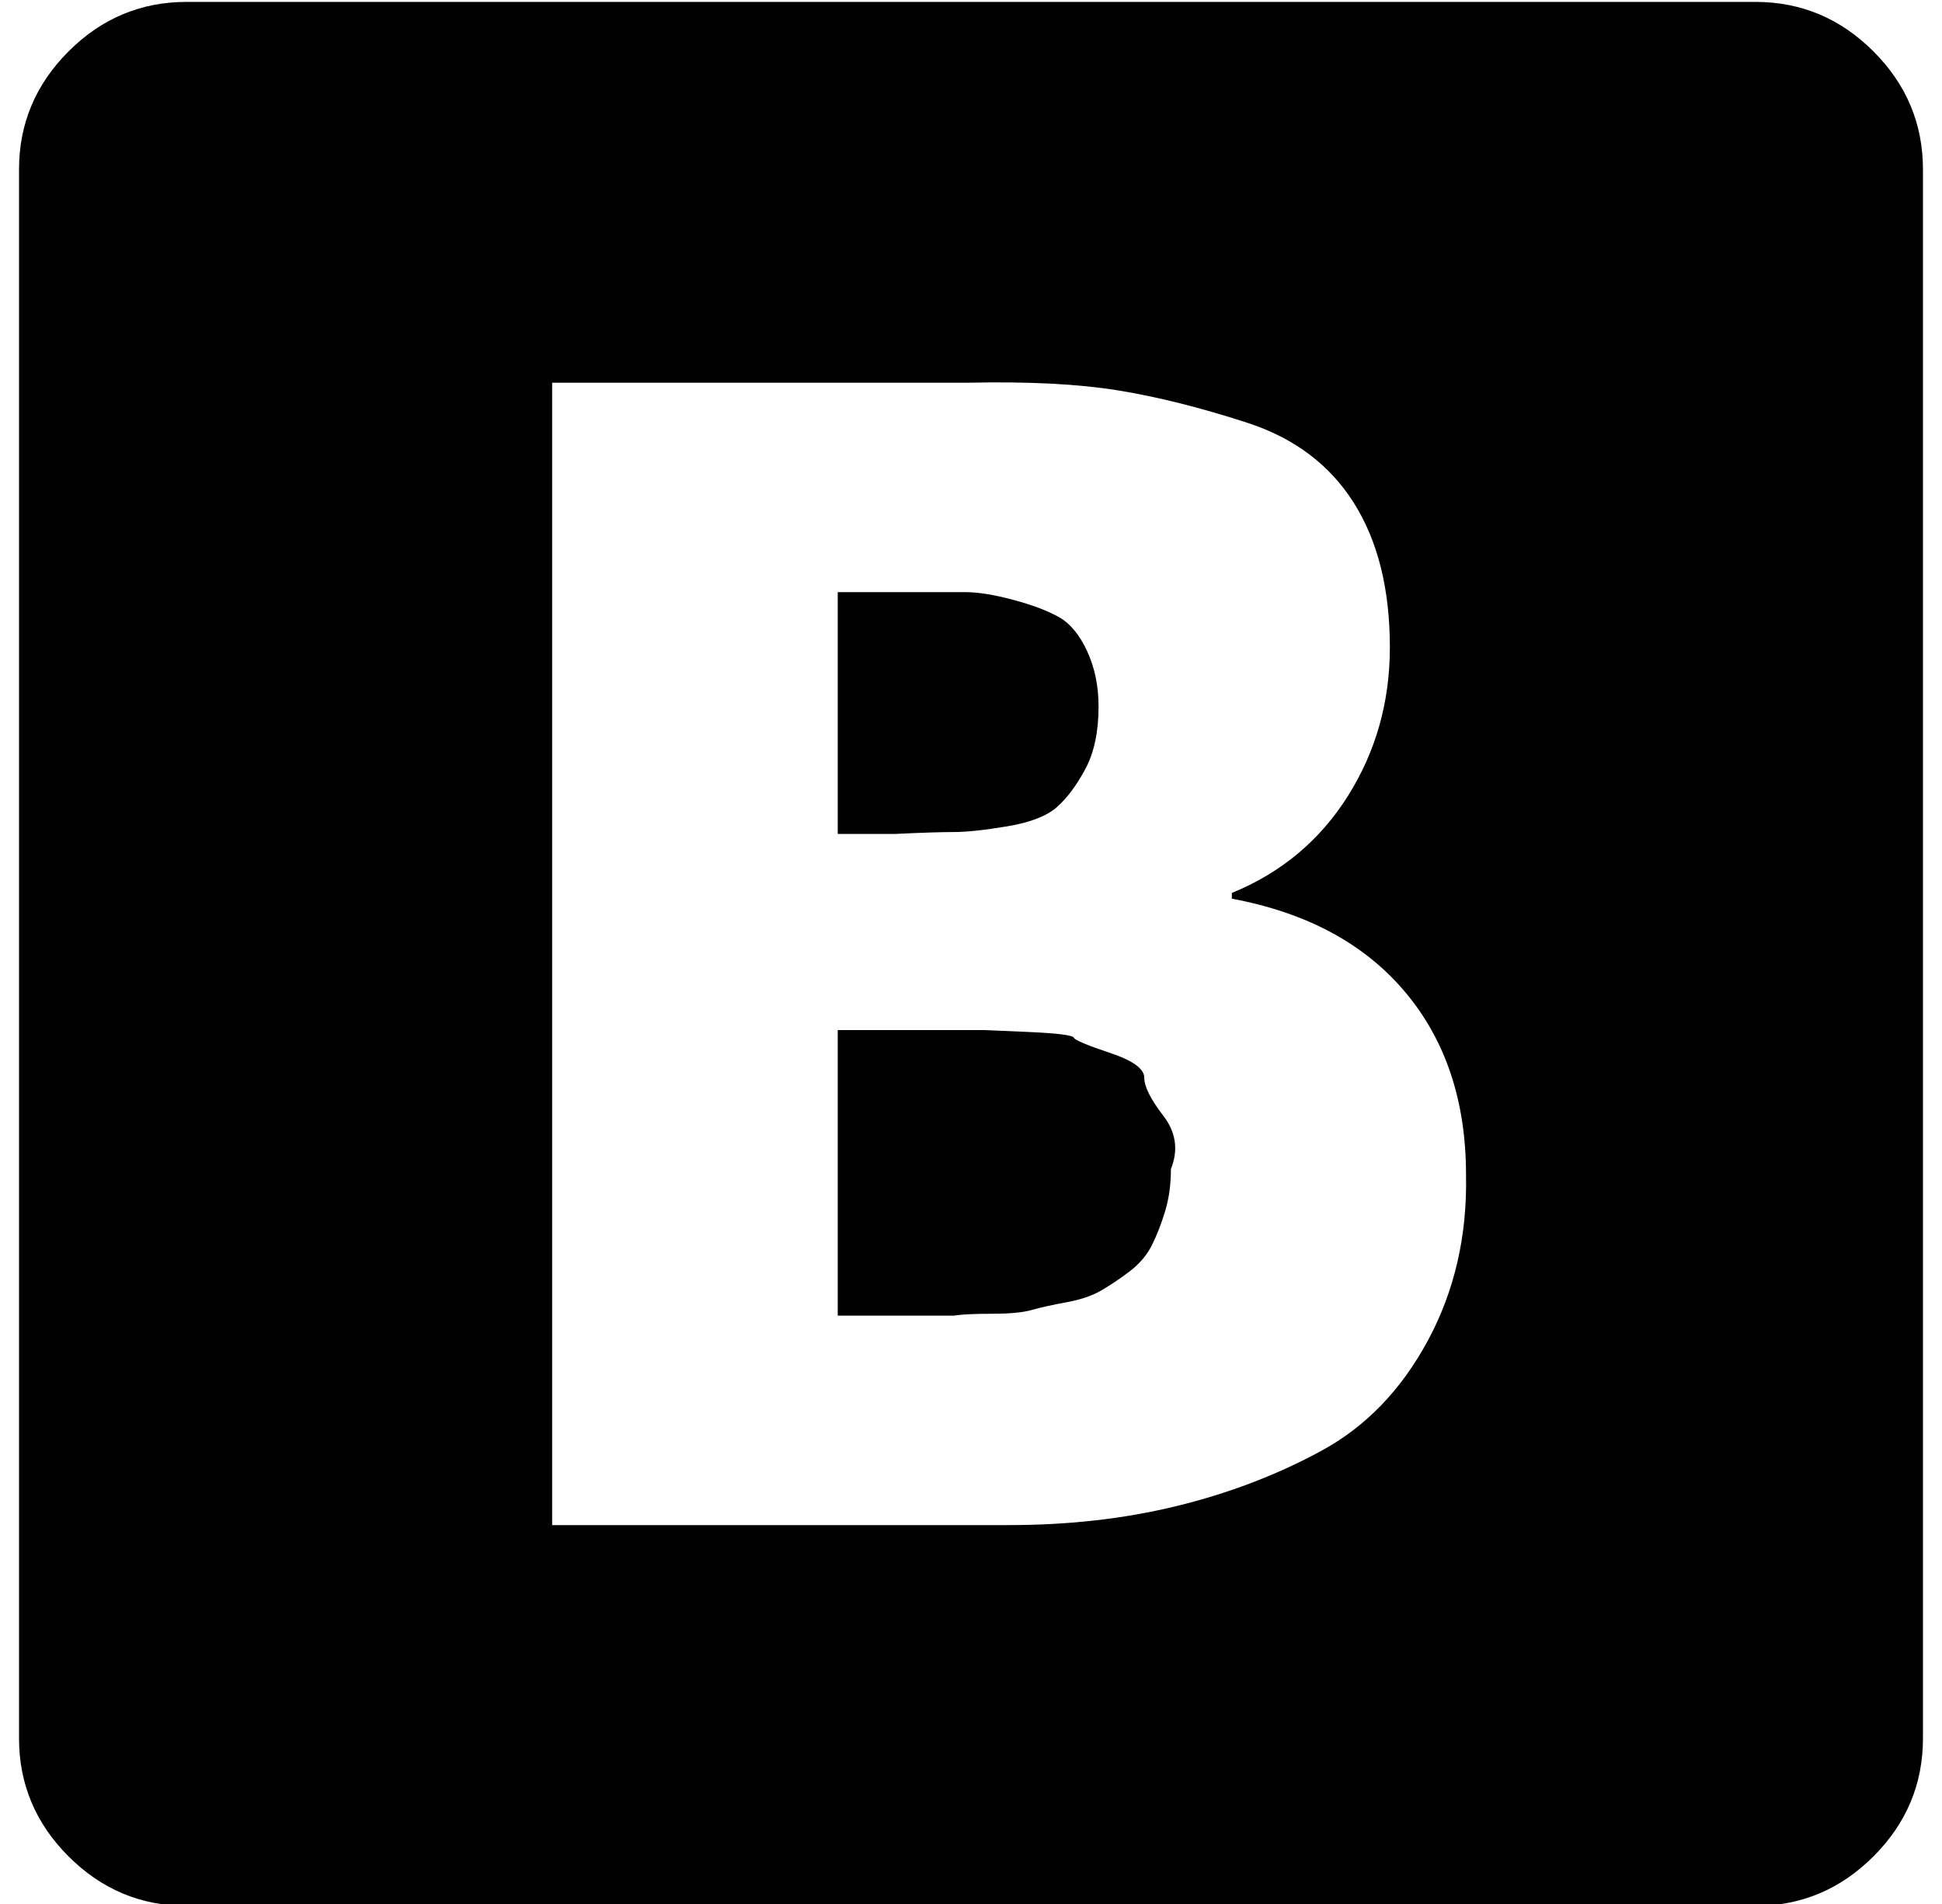 <?xml version="1.0" standalone="no"?>
<!DOCTYPE svg PUBLIC "-//W3C//DTD SVG 1.1//EN" "http://www.w3.org/Graphics/SVG/1.1/DTD/svg11.dtd" >
<svg xmlns="http://www.w3.org/2000/svg" xmlns:xlink="http://www.w3.org/1999/xlink" version="1.1" viewBox="-10 0 1020 1000">
   <path fill="currentColor"
d="M1000 89v824q0 36 -26 62t-62 26h-824q-36 0 -62 -26t-26 -62v-824q0 -36 26 -62t62 -26h824q36 0 62 26t26 62zM760 617q0 -58 -32 -96t-91 -49v-3q39 -16 61 -51t22 -78q0 -46 -19 -76t-56 -42t-68 -17t-78 -4h-219v600h240q47 0 88 -10t76 -29t56 -58t20 -87zM567 371
q0 20 -7 33t-15 20t-26 10t-28 3t-31 1h-30v-127h67q10 0 25 4t24 9t15 18t6 29zM605 614q0 12 -3 22t-7 18t-12 14t-15 10t-18 6t-18 4t-21 2t-20 1h-61v-150h77l23 1q23 1 24 3t19 8t18 13t10 20t4 28z" />
</svg>
